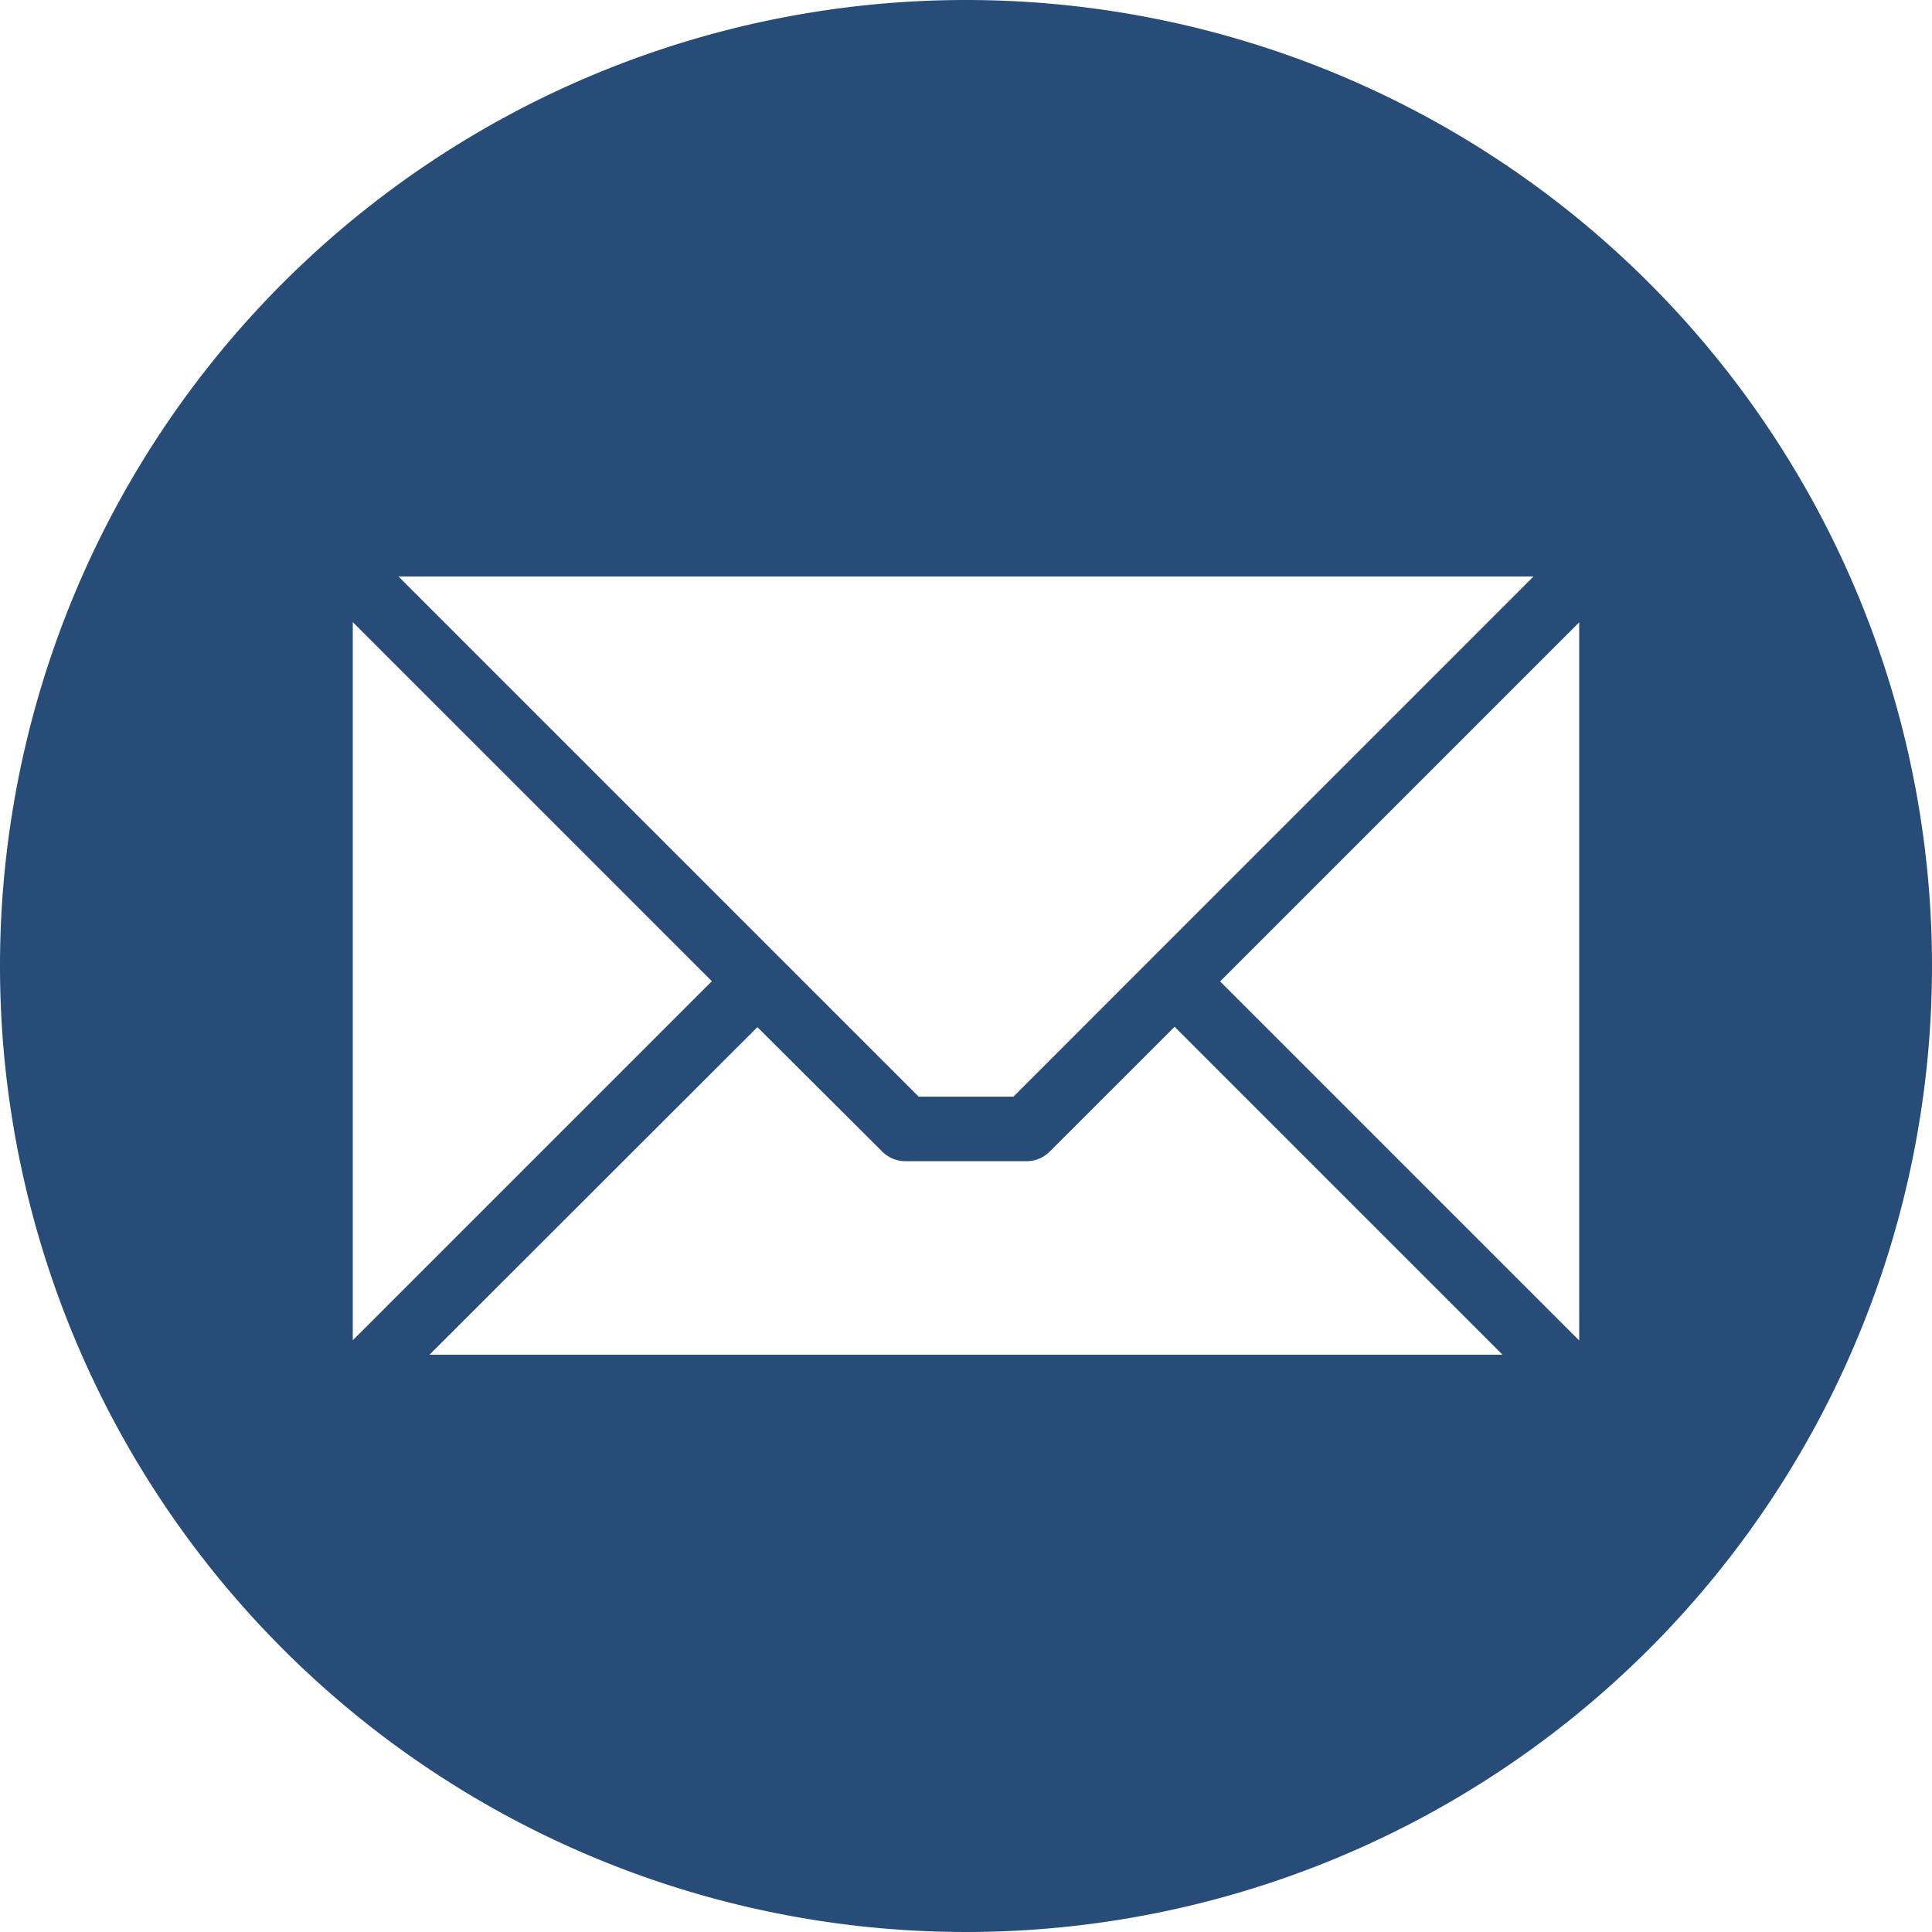<svg xmlns="http://www.w3.org/2000/svg" width="23.674" height="23.674" viewBox="0 0 23.674 23.674"><path d="M11.837,0A11.837,11.837,0,1,1,0,11.837,11.837,11.837,0,0,1,11.837,0Zm7.514,16.426v-8.8l-4.4,4.4ZM5.263,16.6H18.411l-4.018-4.018-1.532,1.531a.4.4,0,0,1-.28.116H11.093a.4.4,0,0,1-.28-.116L9.281,12.586,5.263,16.6Zm-.94-8.977v8.8l4.4-4.4Zm14.468-.559H4.883l6.374,6.374h1.161Z" fill="#274c77" fill-rule="evenodd"/></svg>